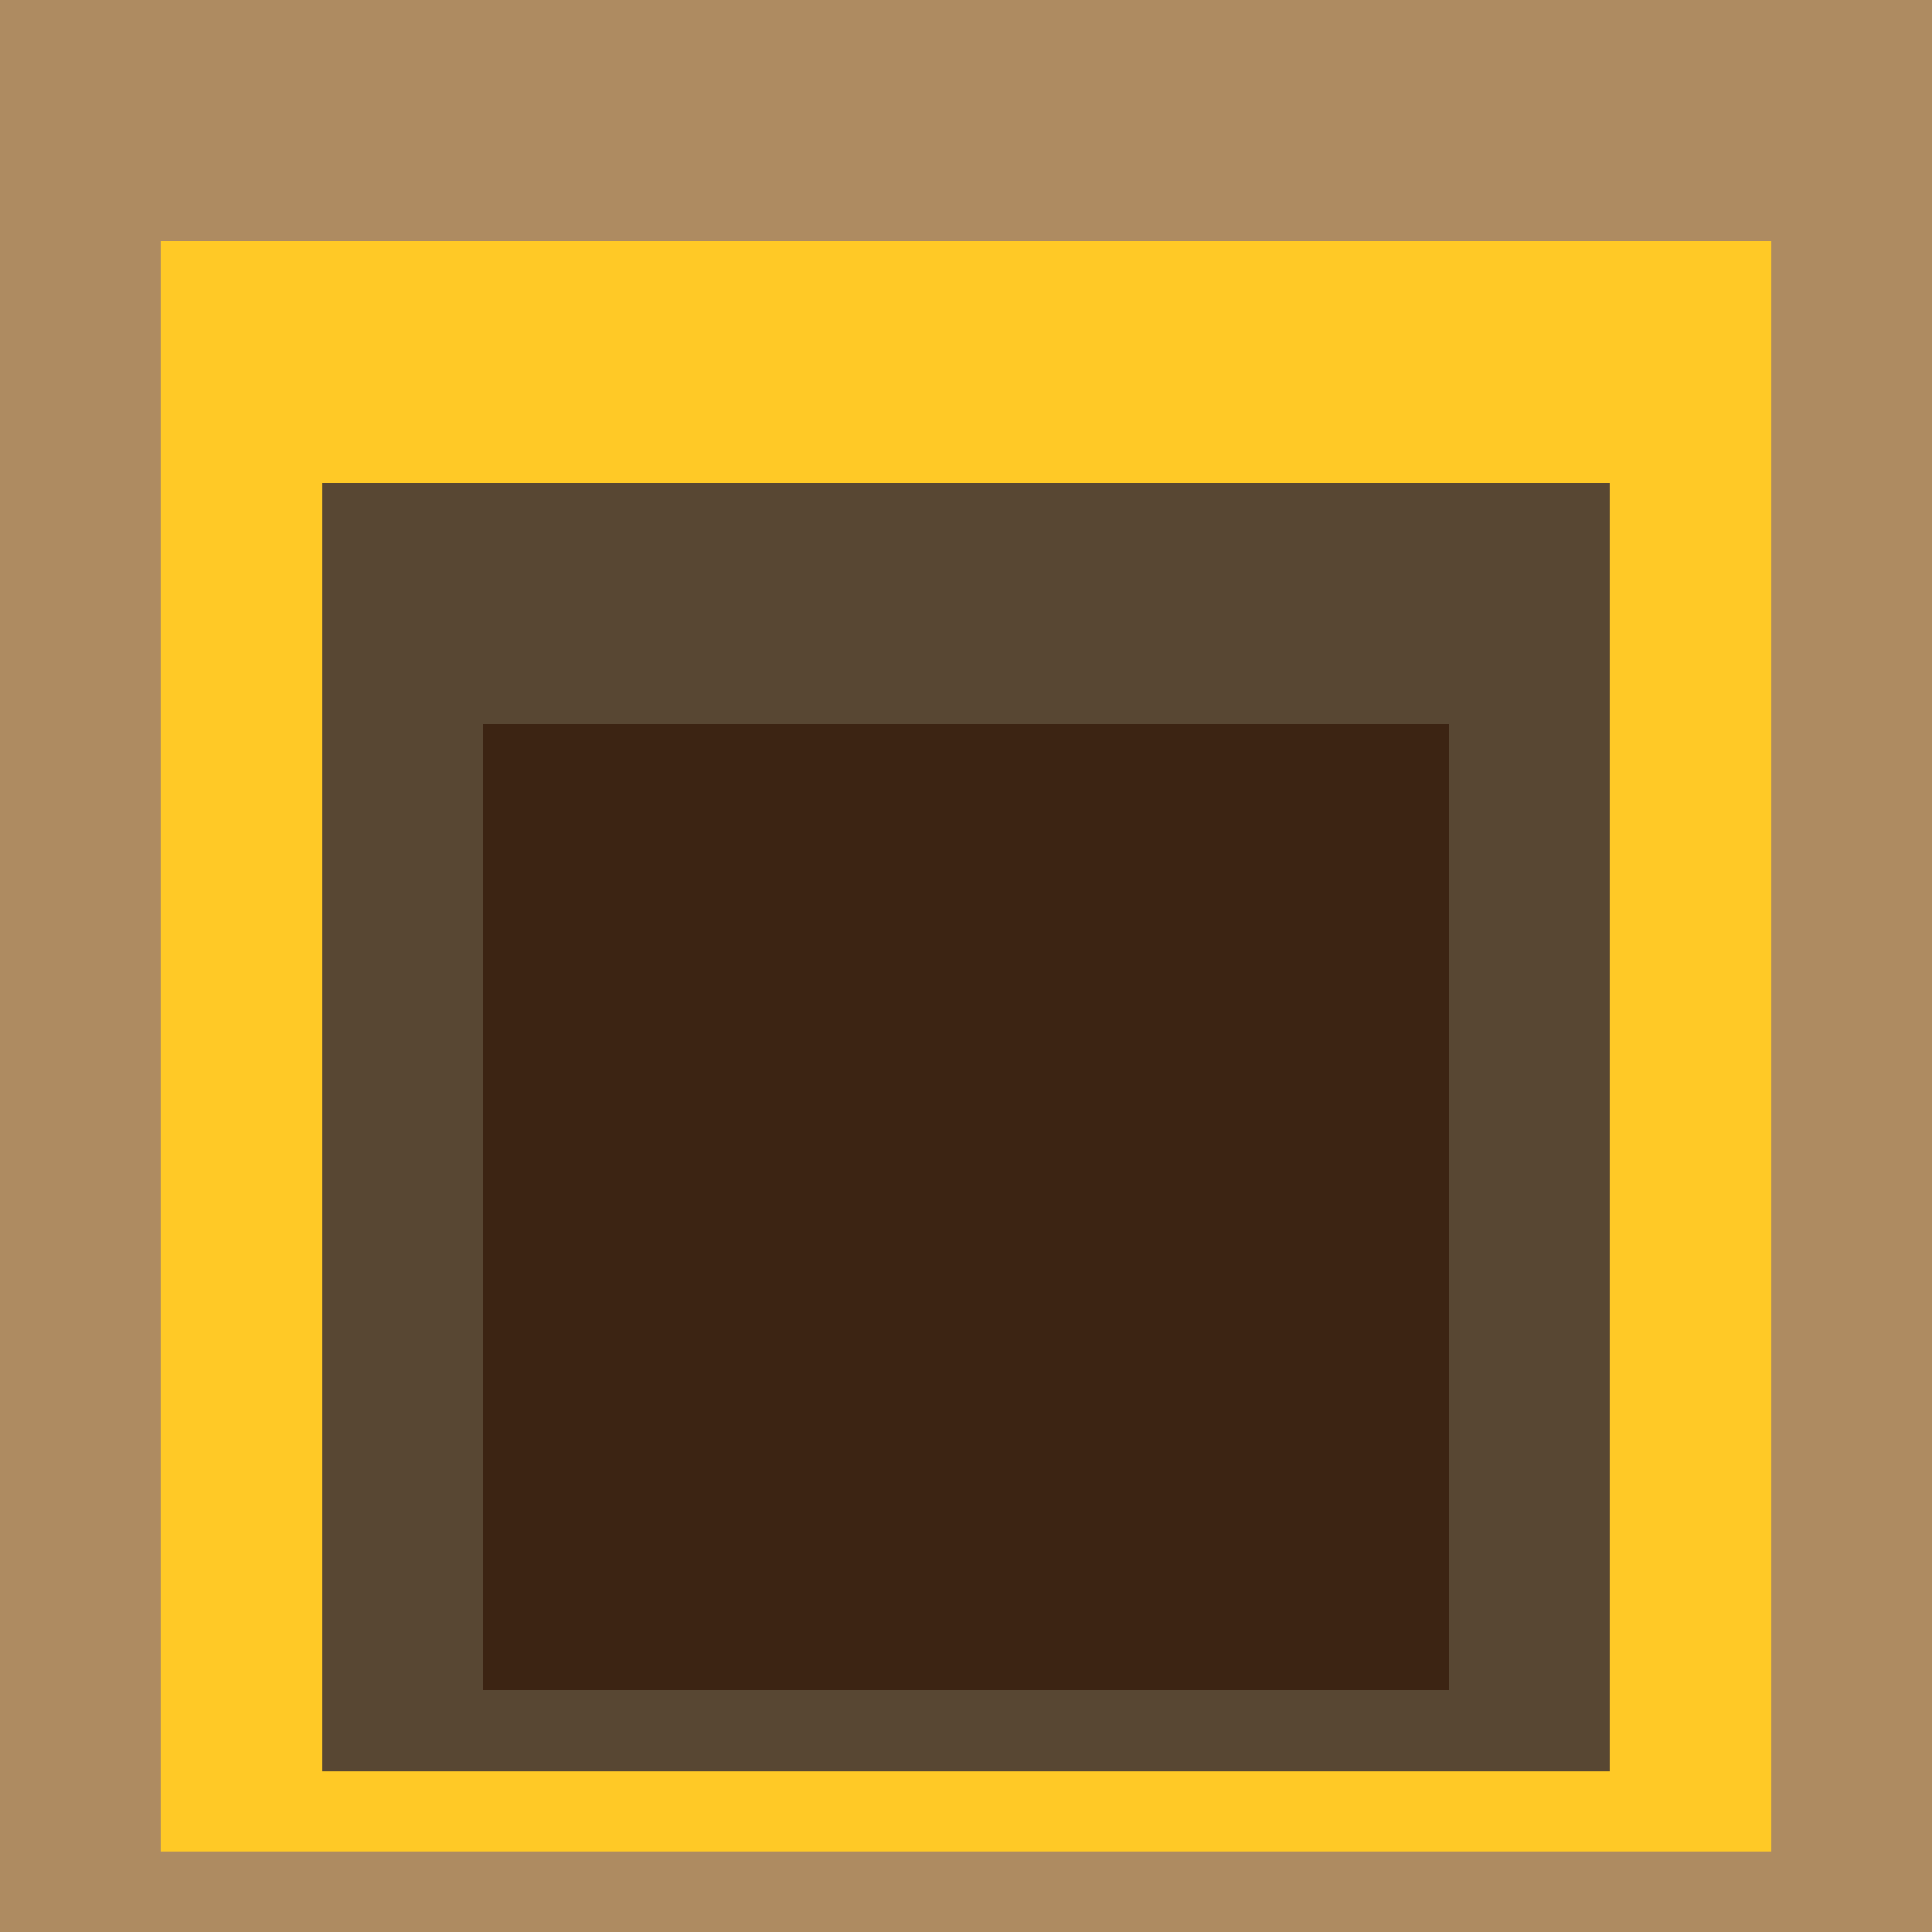 <svg class="big visible" width="1200" height="1200" shape-rendering="crispEdges" viewBox="0 0 24 24" version="1.1" xmlns="http://www.w3.org/2000/svg"><rect class="b" width="24" height="24" x="0" y="0" fill="#ae8b61" /><rect class="b" width="20" height="20" x="2" y="3" fill="#ffc926" /><rect class="b" width="16" height="16" x="4" y="6" fill="#584733" /><rect class="b" width="12" height="12" x="6" y="9" fill="#3c2413" /></svg>
